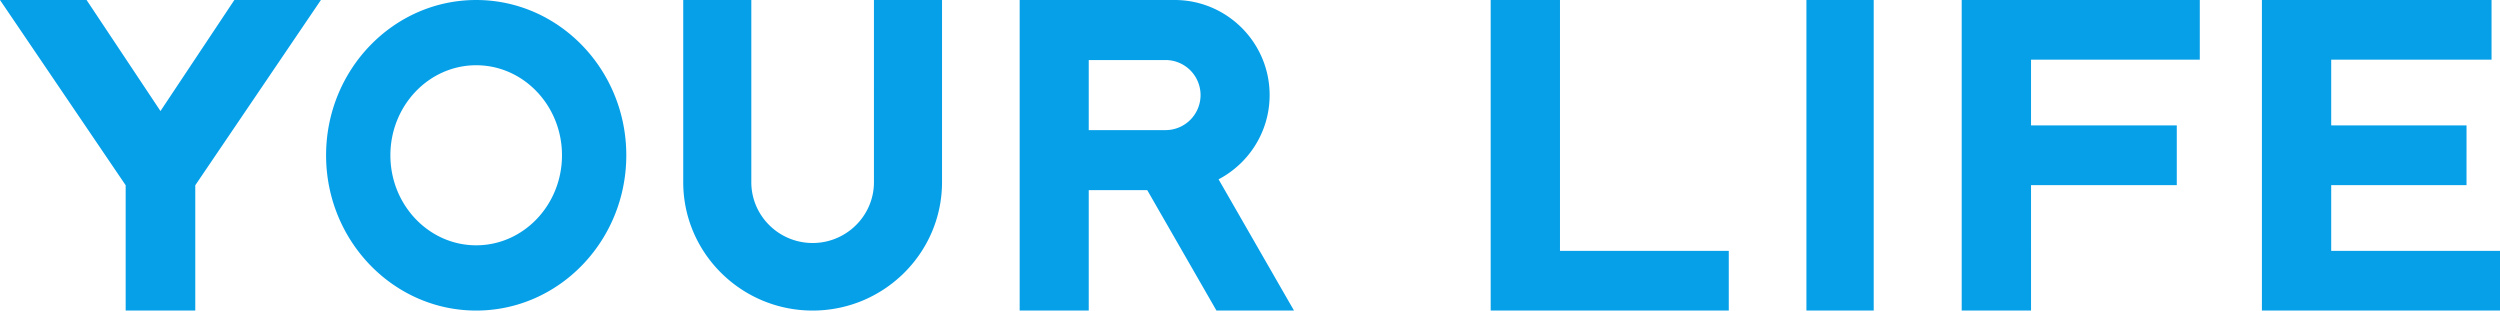 <svg width="483" height="60" fill="none" xmlns="http://www.w3.org/2000/svg"><path d="M157 60c-13.791 0-25-11.128-25-24.801V0h13.154v35.199c0 6.483 5.319 11.75 11.846 11.75s11.846-5.275 11.846-11.75V0H182v35.199C182 48.872 170.782 60 157 60zM62 0H45.28L31.004 21.453 16.728 0H0l24.28 35.792V60h13.448V35.792L62 0zm30 60c-15.987 0-29-13.455-29-30S76.005 0 92 0s29 13.455 29 30-13.005 30-29 30zm0-47.394c-9.144 0-16.576 7.803-16.576 17.394 0 9.591 7.432 17.394 16.576 17.394 9.143 0 16.576-7.803 16.576-17.394 0-9.591-7.433-17.394-16.576-17.394zM250 60l-14.57-25.355c5.858-3.074 9.862-9.214 9.862-16.277C245.292 8.239 237.058 0 226.937 0H197v60h13.344V36.736h11.305L235.019 60H250zm-39.656-48.401h14.839a6.769 6.769 0 0 1 6.764 6.769 6.77 6.77 0 0 1-6.764 6.77h-14.839v-13.54zM362 0h-13v60h13V0zm63 11.533V0h-46v60h13.394V35.767h28.161V24.233h-28.161v-12.7H425zm25.388 36.934v-12.7h26.145V24.233h-26.145v-12.7h30.979V0H437v60h46V48.467h-32.612zm-149 0V0H288v60h46V48.467h-32.612z" fill="#06A0E9"/></svg>